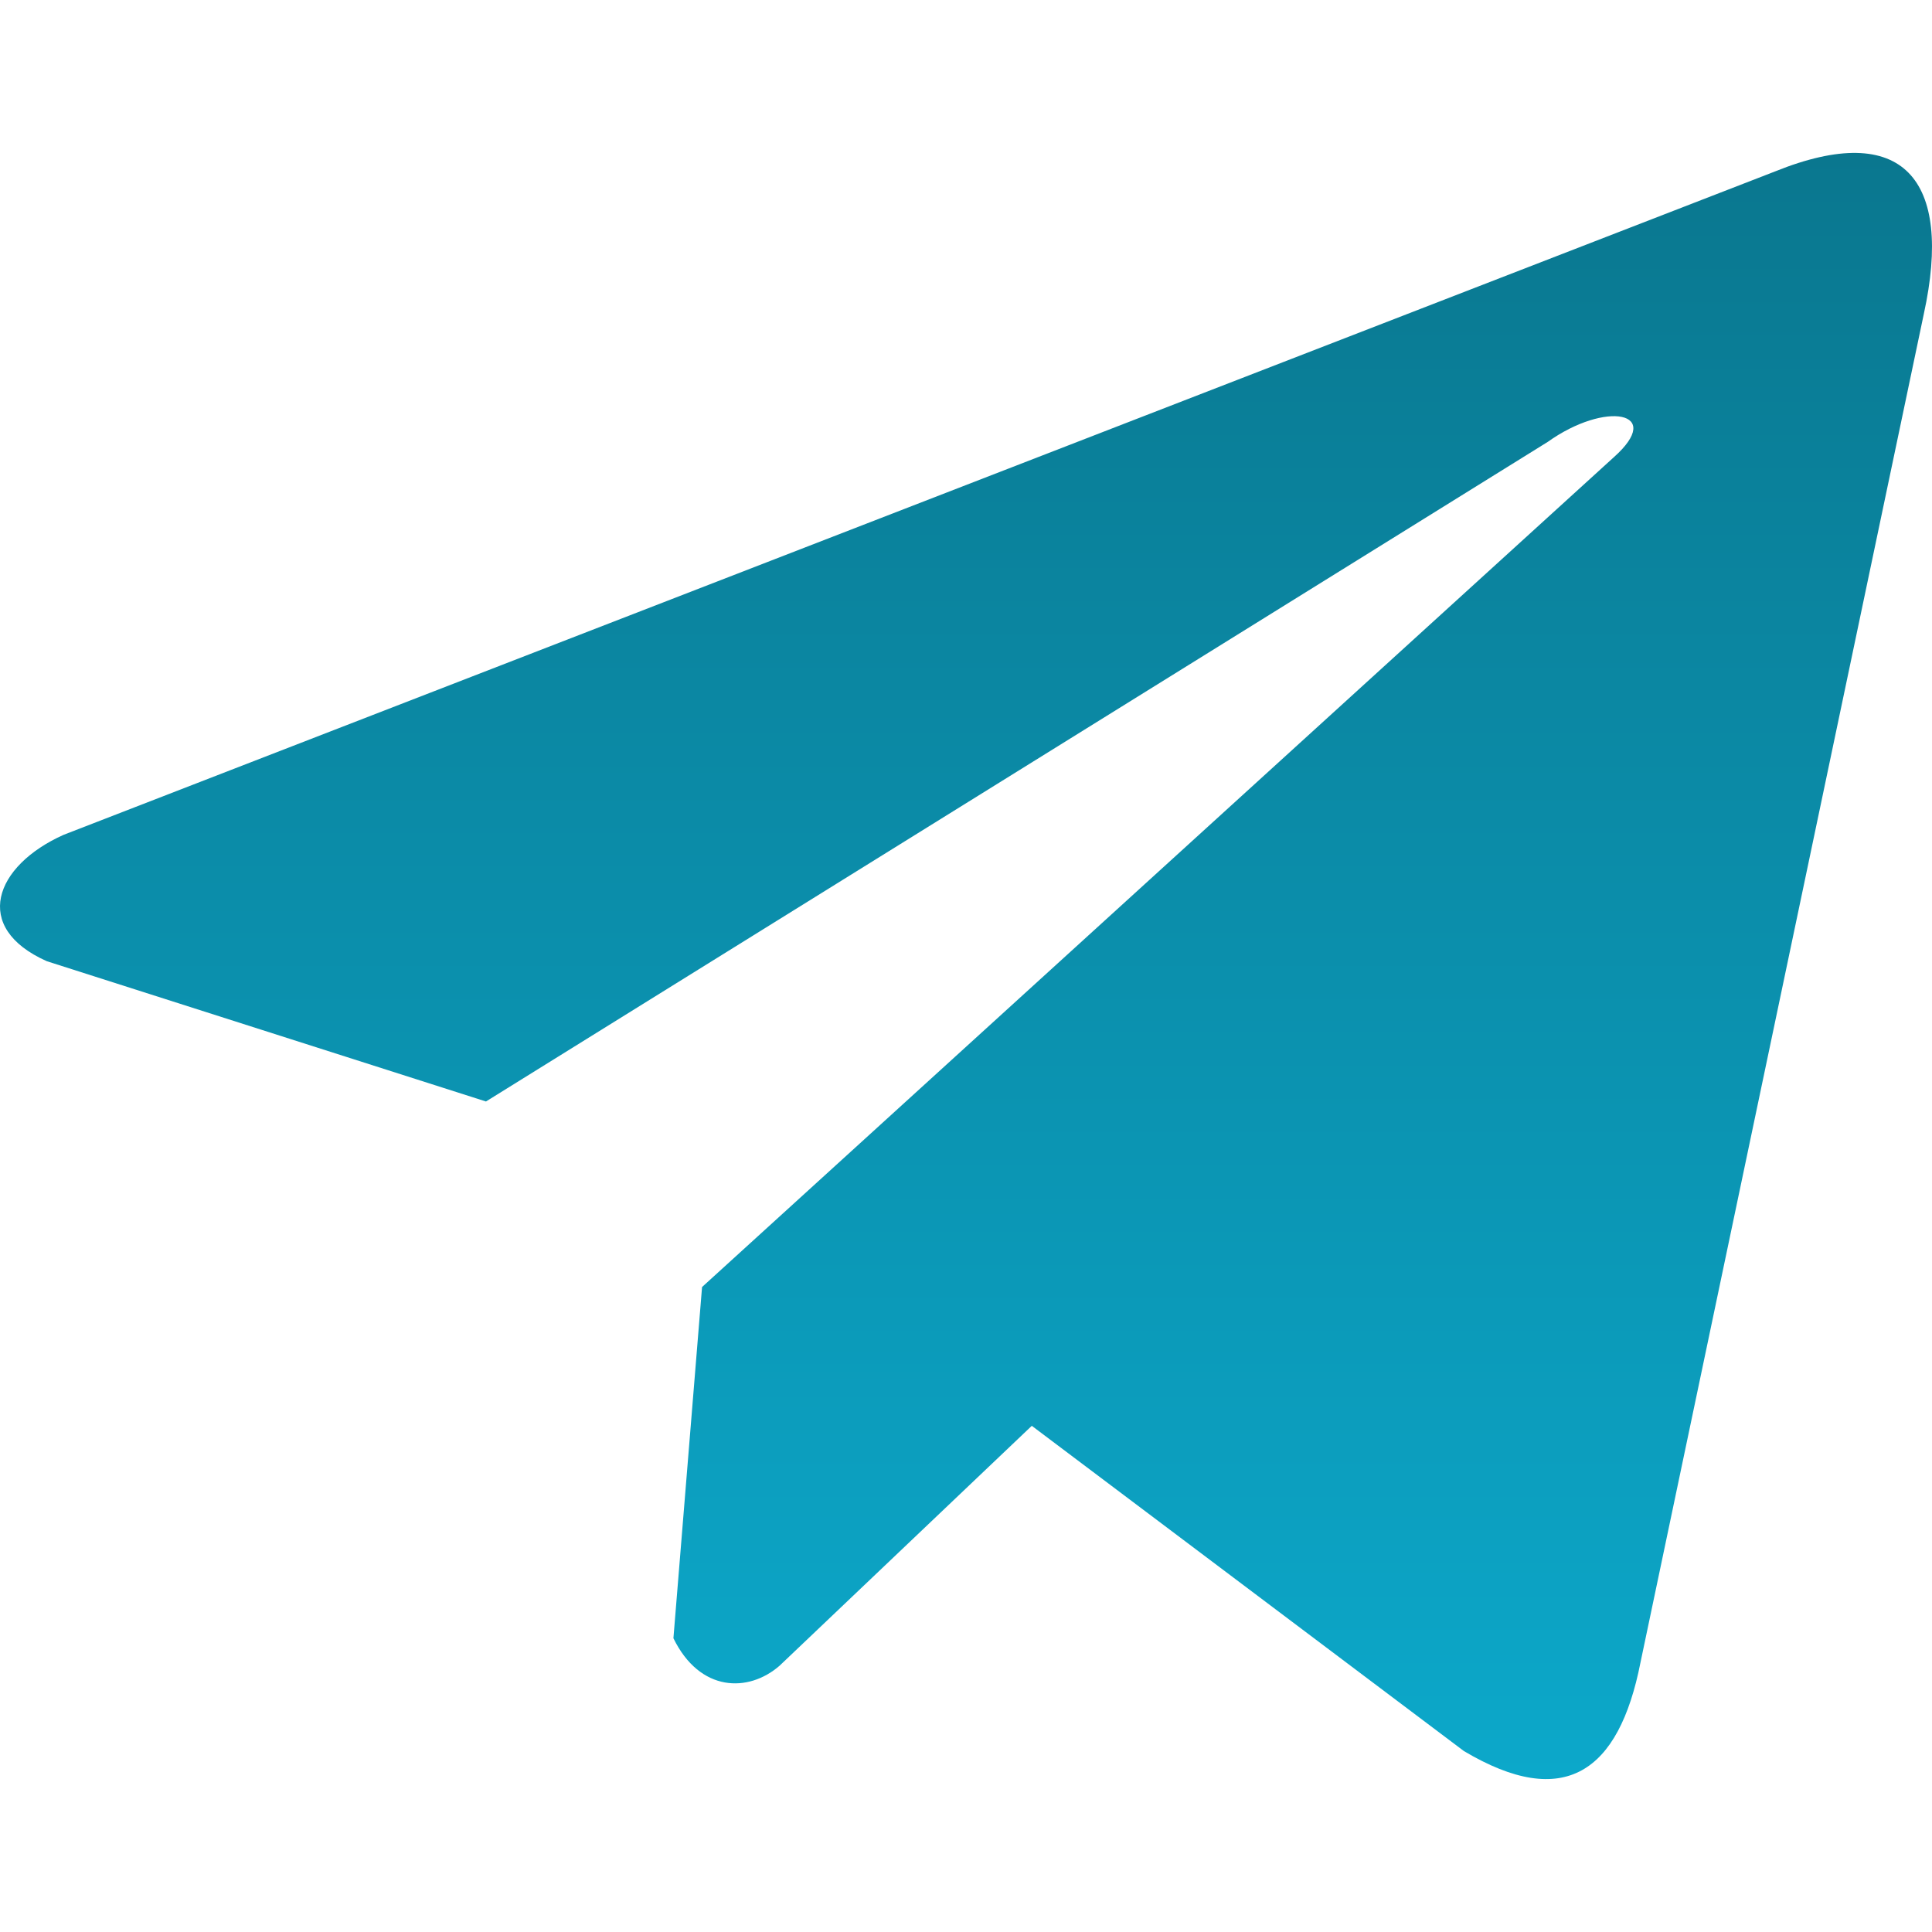 <?xml version="1.0" encoding="UTF-8"?> <svg xmlns="http://www.w3.org/2000/svg" width="512" height="512" viewBox="0 0 512 512" fill="none"> <g clip-path="url(#clip0_1112_228)"> <path d="M470.435 45.422L16.827 221.249C-1.427 229.437 -7.601 245.834 12.415 254.733L128.786 291.906L410.153 117.116C425.516 106.143 441.244 109.069 427.71 121.14L186.053 341.075L178.462 434.151C185.493 448.522 198.367 448.589 206.579 441.446L273.437 377.857L387.942 464.044C414.537 479.87 429.008 469.657 434.73 440.65L509.835 83.18C517.633 47.474 504.335 31.743 470.435 45.422Z" fill="url(#paint0_linear_1112_228)"></path> </g> <defs> <linearGradient id="paint0_linear_1112_228" x1="256" y1="40.525" x2="256" y2="471.475" gradientUnits="userSpaceOnUse"> <stop stop-color="#0A778F"></stop> <stop offset="1" stop-color="#0CA8CA"></stop> </linearGradient> <clipPath id="clip0_1112_228"> <rect width="512" height="512" fill="white"></rect> </clipPath> </defs> </svg> 